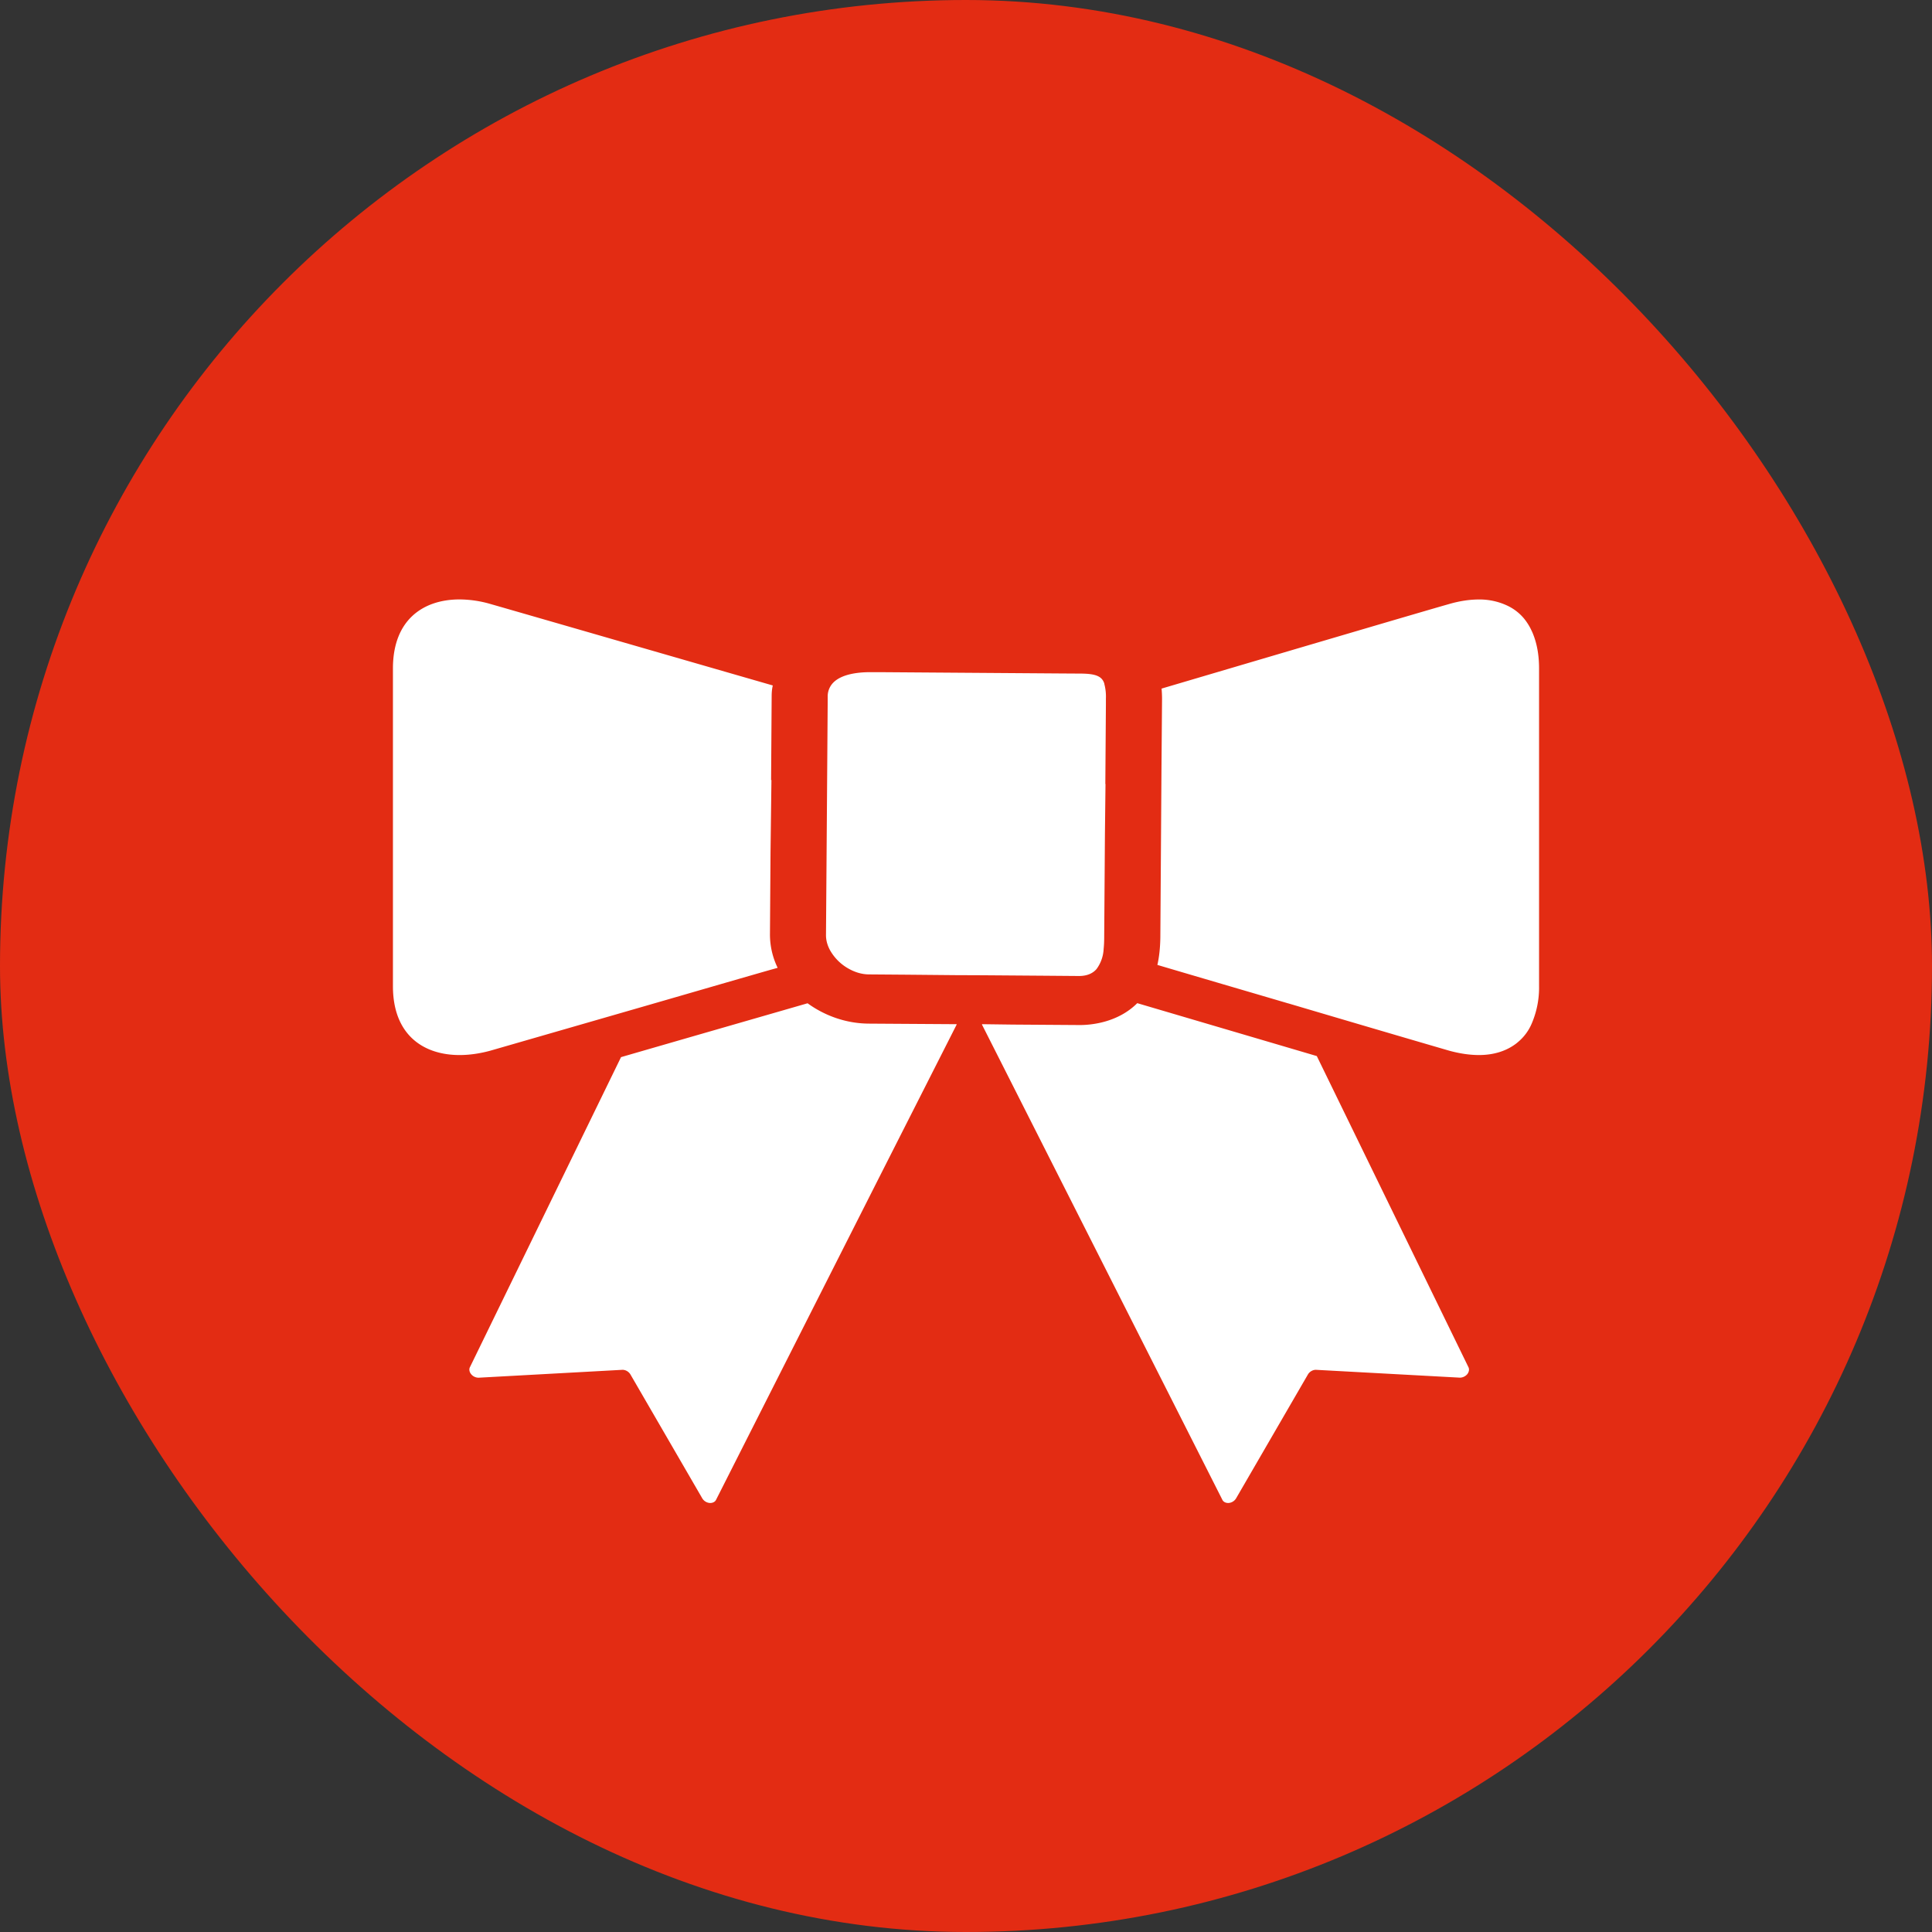 <svg width="34" height="34" fill="none" xmlns="http://www.w3.org/2000/svg"><rect width="100%" height="100%" fill="#333333" stroke="none"/><rect width="34" height="34" rx="17" fill="#E32C13"/><path d="M15.29 18.014c-.4-.002-.776-.139-1.078-.358-1.008.291-2.245.647-3.283.948l-2.658 5.454c-.02.037-.012.087.022.127.033.04.085.062.135.06l2.516-.138c.06-.005.12.03.15.08l1.264 2.18a.169.169 0 0 0 .124.082c.05.006.098-.014.118-.052l2.933-5.797 1.303-2.57h-.003l.003-.006-1.546-.01ZM23.173 18.584h-.003l-3.156-.93c-.348.348-.829.388-1.03.385l-1.164-.008-.536-.007.002.003h-.007l4.234 8.37c.02.038.067.058.117.052a.169.169 0 0 0 .124-.082l1.264-2.18c.03-.05.09-.085.15-.08l2.516.137c.05.003.102-.02.137-.06.032-.04.04-.09.02-.126l-2.668-5.474ZM11.427 17.683c.704-.203 1.448-.42 2.126-.614l.126-.035v-.001a.046.046 0 0 0 .006-.002 1.338 1.338 0 0 1-.135-.58l.01-1.456.016-1.271-.006.01v-.016l.01-1.466c0-.062.005-.127.02-.189-1.984-.572-4.57-1.32-4.97-1.434a1.978 1.978 0 0 0-.543-.08c-.632 0-1.172.352-1.172 1.215v5.59c0 .864.542 1.213 1.172 1.213.177 0 .36-.027.543-.077l2.797-.807ZM26.95 18.026a1.603 1.603 0 0 0 .135-.671v-5.59c0-.249-.041-.45-.11-.618-.009-.023-.02-.044-.03-.066a1.006 1.006 0 0 0-.124-.195.856.856 0 0 0-.289-.225 1.146 1.146 0 0 0-.504-.111c-.167 0-.344.027-.526.08-.413.116-3.096.908-5.06 1.488.005.06.008.12.008.184l-.01 1.227v.003l-.02 2.969c-.003.18-.02.339-.052.48.716.212 1.53.45 2.302.677h.002c1.354.401 2.564.755 2.83.832.182.05.359.077.526.077.253 0 .479-.067.659-.206l.03-.025a.86.86 0 0 0 .233-.31ZM14.947 17.054c.11.06.229.094.35.094l.653.005.86.008.491.002 1.073.008.615.005c.144 0 .244-.048.308-.122a.646.646 0 0 0 .125-.351c.007-.068.01-.14.01-.21l.013-1.82.01-.877-.003.002v-.007l.01-1.384v-.112a.858.858 0 0 0-.027-.256l-.001-.01c-.002-.001-.002-.004-.002-.006-.042-.122-.15-.166-.403-.169l-.331-.002-3.219-.023h-.144c-.257-.002-.505.04-.647.162a.345.345 0 0 0-.122.269v.084l-.01 1.39-.02 2.725c0 .1.032.204.092.298a.85.85 0 0 0 .319.297Z" fill="#fff"/></svg>